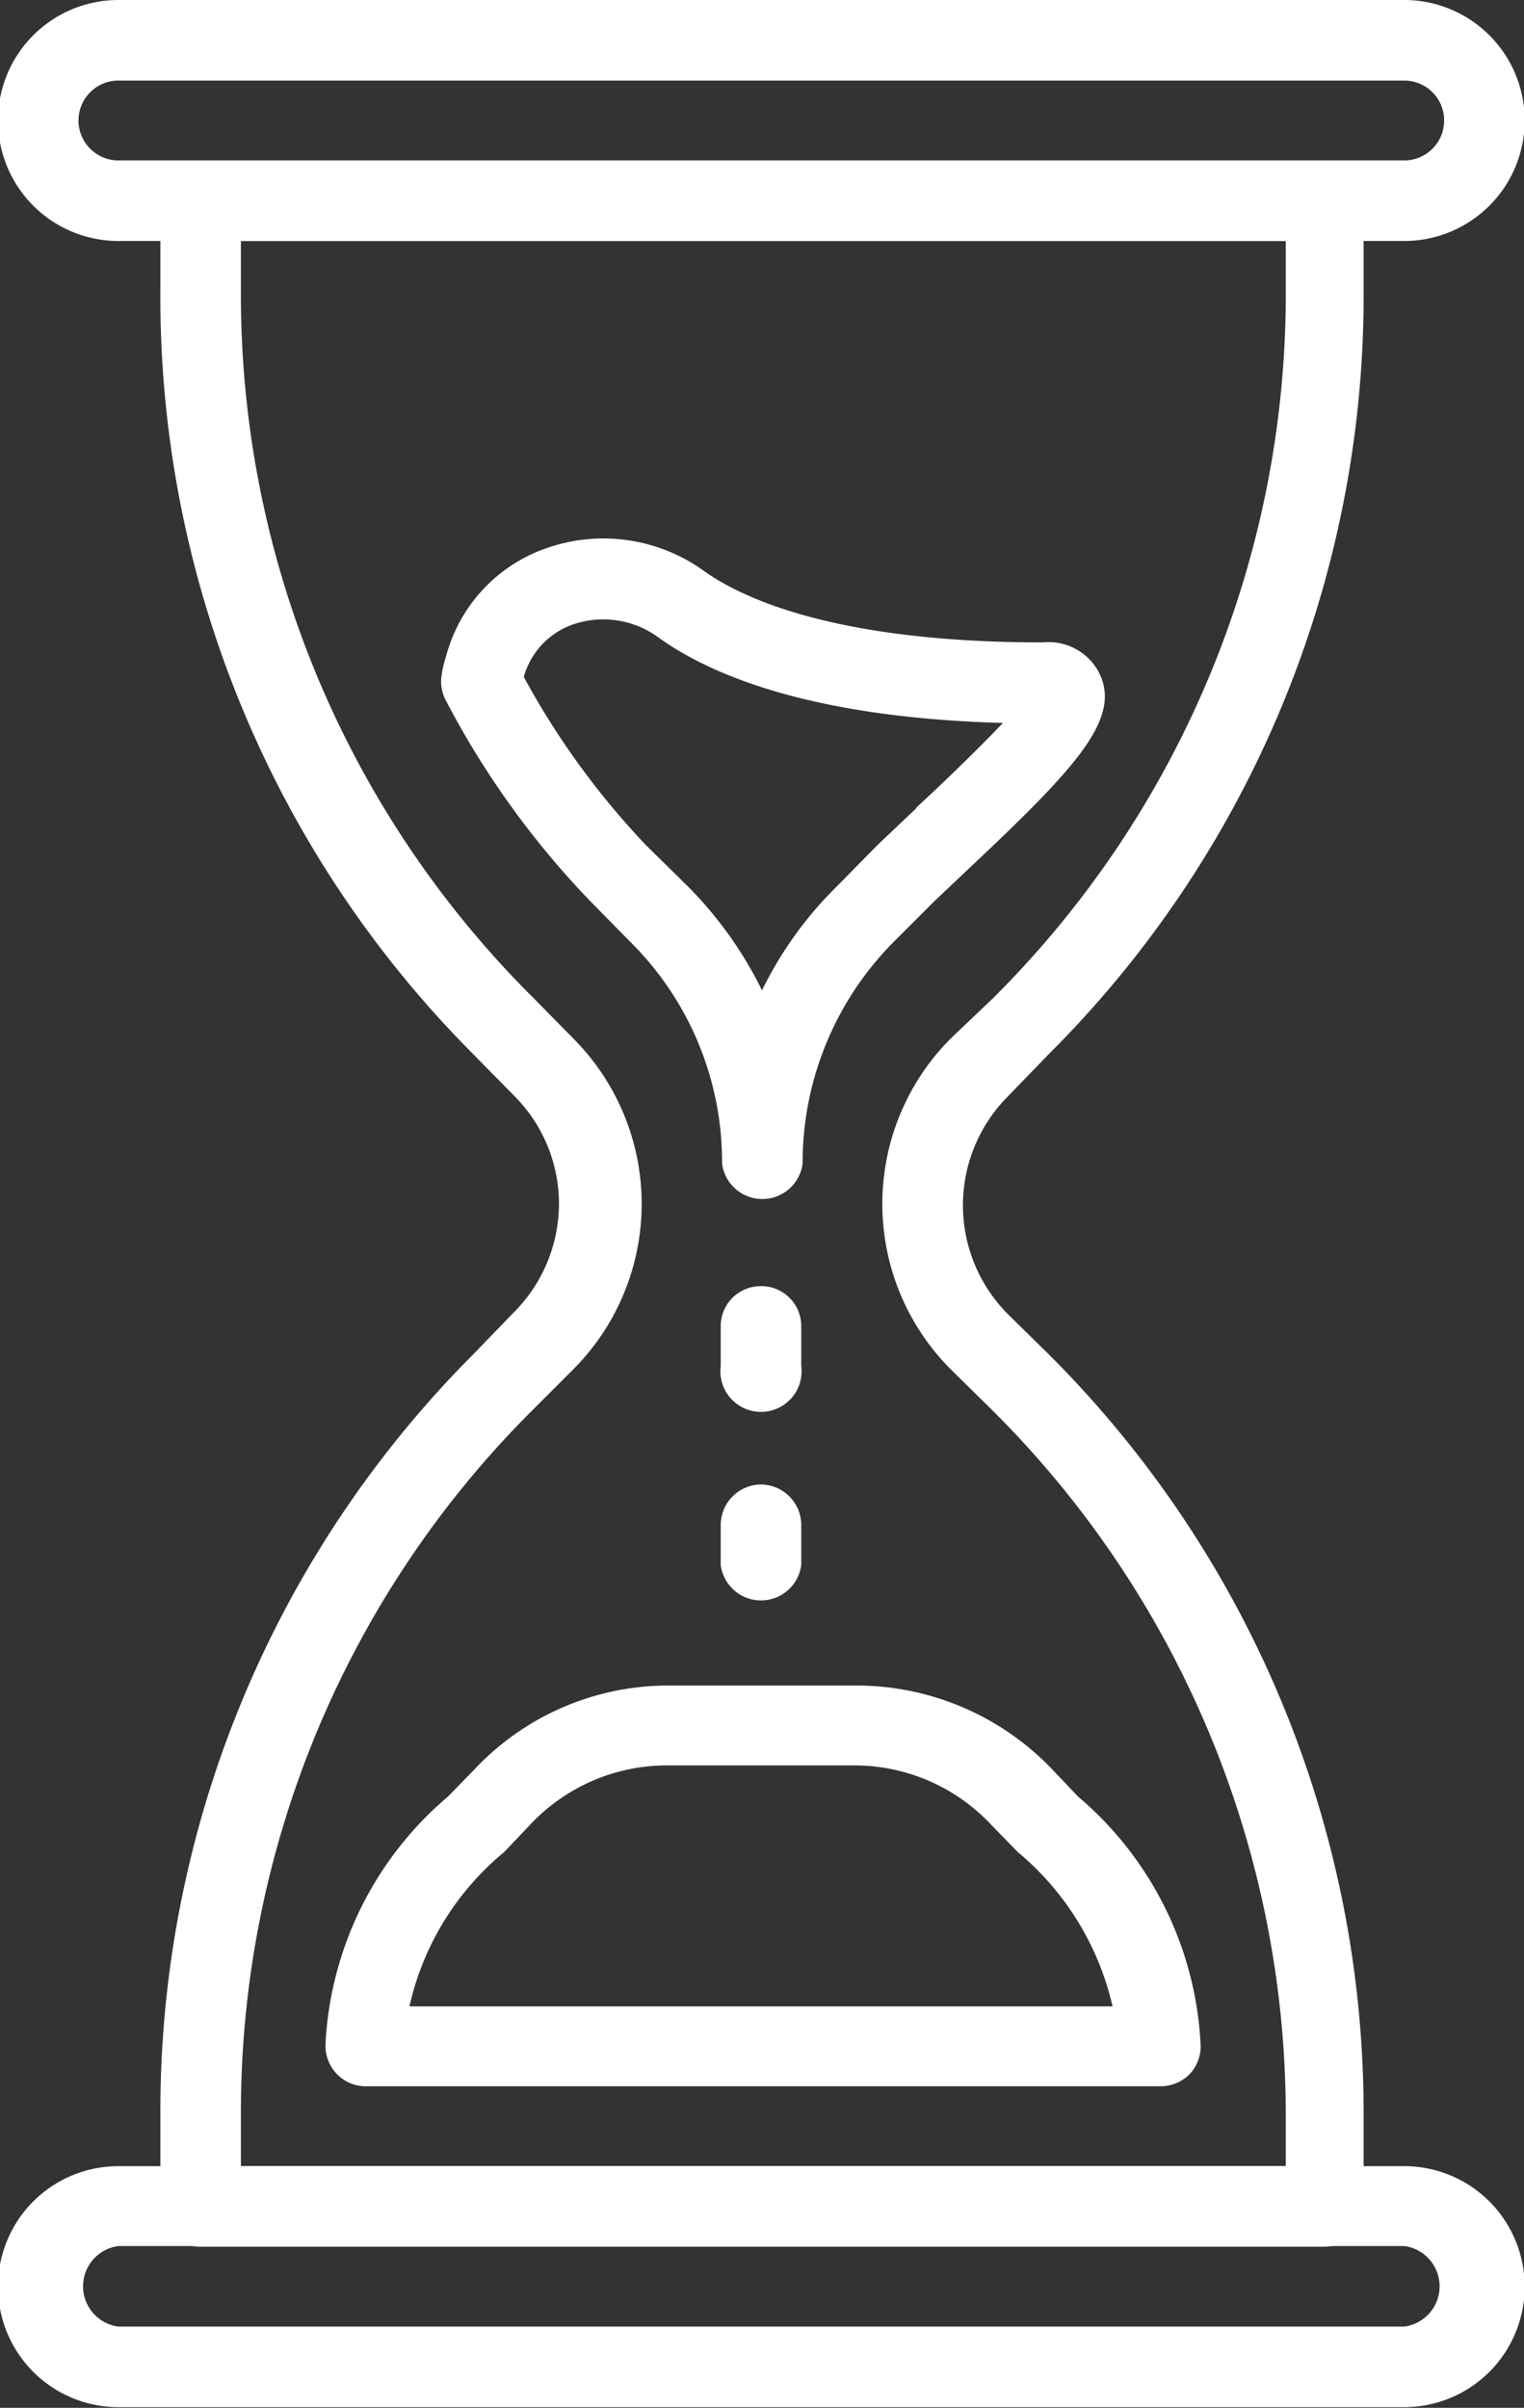 <svg xmlns="http://www.w3.org/2000/svg" viewBox="0 0 22.52 35.57"><rect x="0" y="0" width="22.52" height="35.57" fill="#333333" stroke="none"/><defs><style>.cls-1{fill:#fff;}</style></defs><g id="Layer_2" data-name="Layer 2"><g id="Layer_1-2" data-name="Layer 1"><path class="cls-1" d="M20.75,0h-19a1.78,1.78,0,0,0,0,3.56h19a1.78,1.78,0,0,0,0-3.56Zm0,2.37h-19a.59.59,0,0,1,0-1.18h19a.59.59,0,0,1,0,1.18Z"/><path class="cls-1" d="M20.75,32h-19a1.78,1.78,0,0,0,0,3.56h19a1.78,1.78,0,0,0,0-3.56Zm0,2.37h-19a.6.6,0,0,1,0-1.19h19a.6.6,0,0,1,0,1.19Z"/><path class="cls-1" d="M15.49,15.58A15.82,15.82,0,0,0,20.15,4.31V3a.59.59,0,0,0-.59-.59H3A.6.6,0,0,0,2.37,3V4.31A15.83,15.83,0,0,0,7,15.58l.59.6a2.26,2.26,0,0,1,.67,1.6,2.28,2.28,0,0,1-.67,1.61L7,20A15.83,15.83,0,0,0,2.37,31.25V32.6a.59.59,0,0,0,.59.59h16.6a.58.58,0,0,0,.59-.59V31.25A15.82,15.82,0,0,0,15.49,20l-.6-.59a2.28,2.28,0,0,1,0-3.21Zm-1.44-.24a3.46,3.46,0,0,0,0,4.89l.6.59A14.69,14.69,0,0,1,19,31.25V32H3.56v-.76A14.64,14.64,0,0,1,7.88,20.82l.59-.59a3.46,3.46,0,0,0,0-4.89l-.59-.6A14.63,14.63,0,0,1,3.56,4.31V3.56H19v.75a14.67,14.67,0,0,1-4.32,10.43Z"/><path class="cls-1" d="M16.27,10a.84.84,0,0,0-.86-.51c-3.08,0-4.45-.66-5-1.05a2.54,2.54,0,0,0-2.34-.34A2.32,2.32,0,0,0,6.59,9.7a1.58,1.58,0,0,0-.07.32.6.6,0,0,0,.08.35,12.8,12.8,0,0,0,2.12,2.94l.59.6a4.58,4.58,0,0,1,1.36,3.28.6.6,0,0,0,1.19,0,4.63,4.63,0,0,1,1.35-3.28l.6-.6.55-.52C15.89,11.35,16.53,10.65,16.27,10Zm-2.73,1.94-.57.54-.59.6a5.62,5.62,0,0,0-1.12,1.55,5.8,5.8,0,0,0-1.11-1.55l-.6-.59A11.7,11.7,0,0,1,7.74,10a1.15,1.15,0,0,1,.74-.78,1.38,1.38,0,0,1,1.24.19c.76.55,2.24,1.19,5.1,1.27C14.45,11.07,13.88,11.62,13.54,11.93Z"/><path class="cls-1" d="M17.74,30.18a5.13,5.13,0,0,0-1.81-3.64l-.37-.39a4,4,0,0,0-2.89-1.25H9.85A3.93,3.93,0,0,0,7,26.15l-.38.39a5.13,5.13,0,0,0-1.81,3.65.6.6,0,0,0,.16.44.59.59,0,0,0,.43.19H17.15a.61.61,0,0,0,.44-.19A.6.6,0,0,0,17.74,30.18ZM6.05,29.64a4.12,4.12,0,0,1,1.4-2.28l.38-.4a2.77,2.77,0,0,1,2-.88h2.82a2.77,2.77,0,0,1,2,.88l.39.4a4.18,4.18,0,0,1,1.4,2.28Z"/><path class="cls-1" d="M11.24,19a.59.59,0,0,0-.59.59v.59a.6.6,0,1,0,1.19,0v-.59A.59.59,0,0,0,11.24,19Z"/><path class="cls-1" d="M11.24,21.93a.6.6,0,0,0-.59.59v.6a.6.6,0,0,0,1.19,0v-.6A.6.6,0,0,0,11.24,21.93Z"/></g></g></svg>
